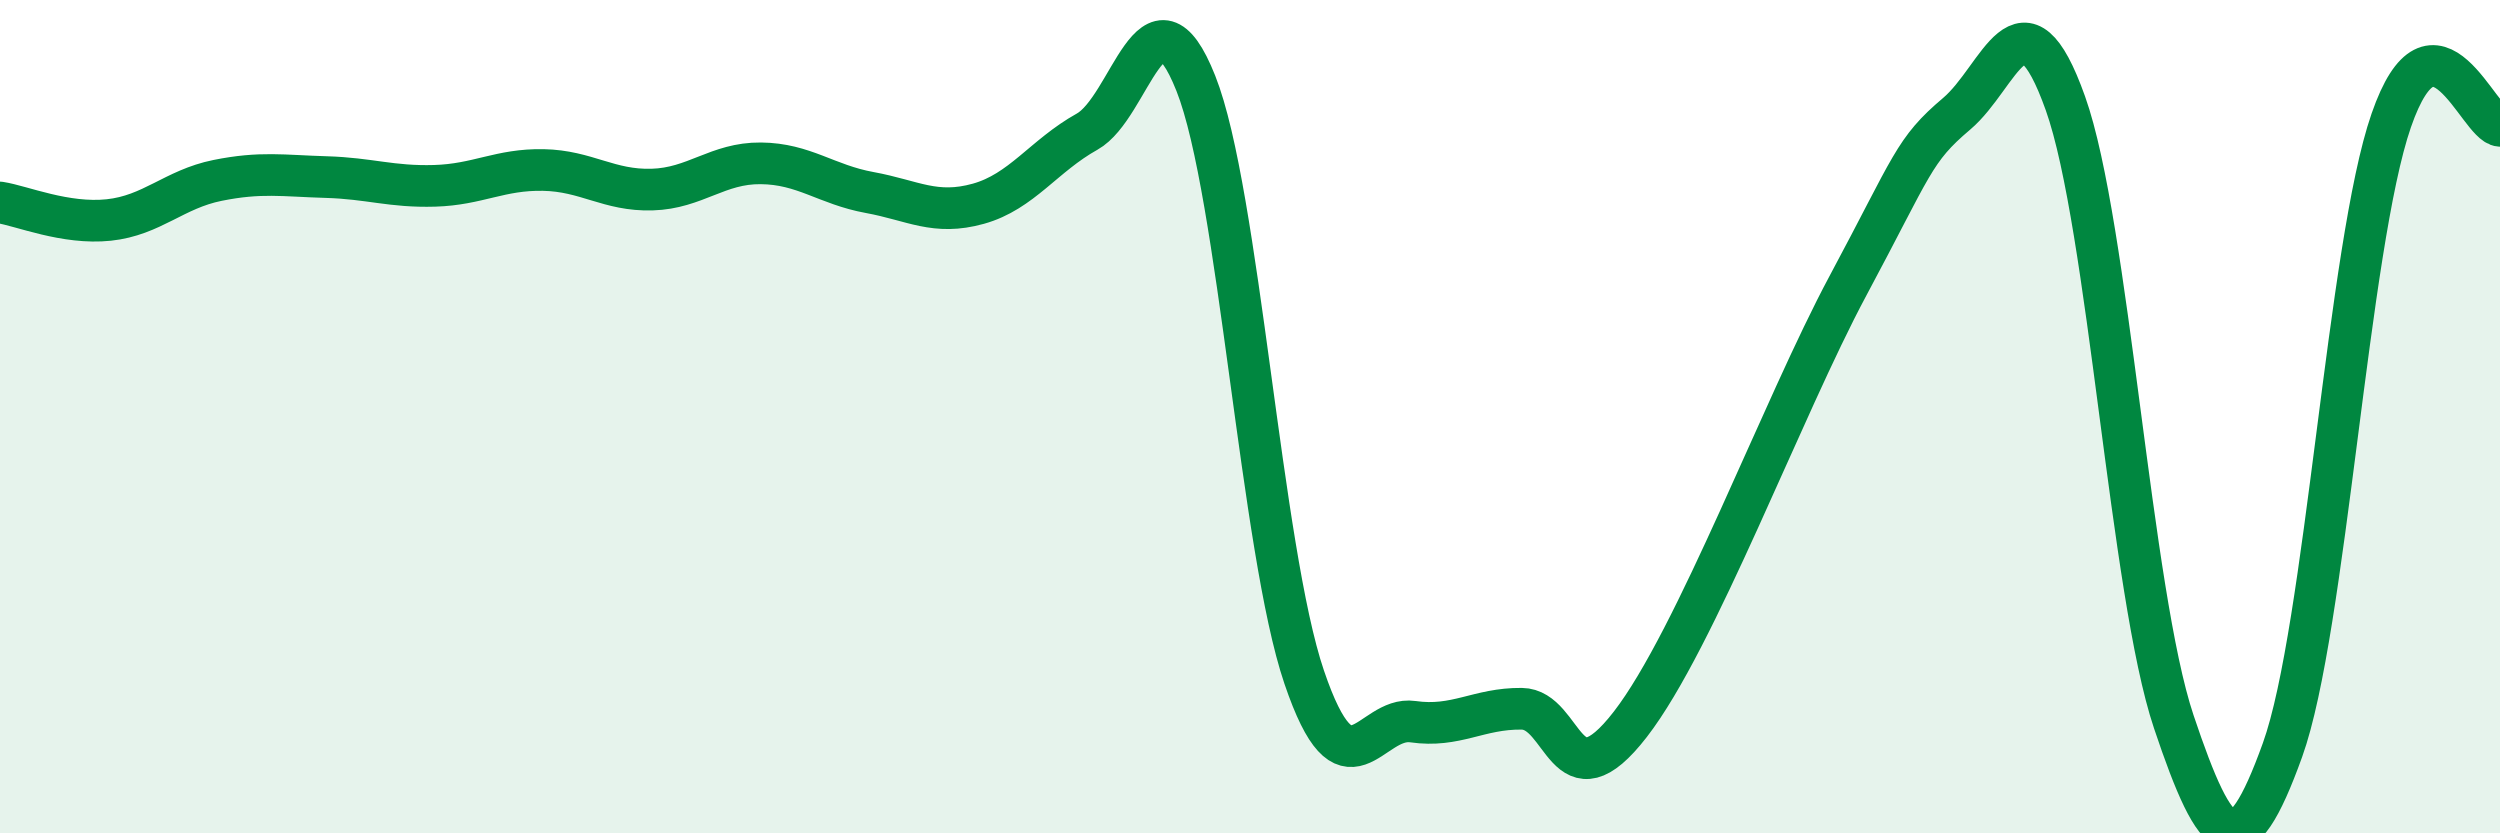 
    <svg width="60" height="20" viewBox="0 0 60 20" xmlns="http://www.w3.org/2000/svg">
      <path
        d="M 0,4.86 C 0.52,4.94 1.57,5.39 2.61,5.28 C 3.65,5.17 4.18,4.54 5.22,4.33 C 6.26,4.12 6.79,4.22 7.83,4.25 C 8.87,4.28 9.39,4.49 10.43,4.46 C 11.47,4.43 12,4.06 13.04,4.08 C 14.08,4.1 14.61,4.58 15.65,4.55 C 16.69,4.52 17.22,3.91 18.26,3.92 C 19.3,3.93 19.83,4.43 20.87,4.62 C 21.91,4.81 22.44,5.18 23.48,4.89 C 24.52,4.6 25.05,3.74 26.09,3.16 C 27.13,2.58 27.66,-0.62 28.7,2 C 29.74,4.62 30.26,13.19 31.3,16.25 C 32.34,19.31 32.87,17.17 33.91,17.32 C 34.95,17.47 35.48,17 36.52,17.01 C 37.56,17.02 37.56,19.41 39.13,17.38 C 40.7,15.35 42.78,9.79 44.35,6.86 C 45.92,3.93 45.92,3.61 46.96,2.73 C 48,1.85 48.53,-0.44 49.57,2.48 C 50.61,5.4 51.13,14.22 52.17,17.32 C 53.21,20.42 53.74,20.89 54.78,18 C 55.82,15.11 56.35,5.89 57.39,2.89 C 58.43,-0.11 59.48,2.99 60,3.02L60 20L0 20Z"
        fill="#008740"
        opacity="0.1"
        stroke-linecap="round"
        stroke-linejoin="round"
      />
      <path
        d="M 0,4.86 C 0.52,4.94 1.57,5.39 2.61,5.28 C 3.65,5.17 4.18,4.54 5.22,4.33 C 6.26,4.12 6.79,4.22 7.83,4.25 C 8.87,4.28 9.39,4.49 10.43,4.46 C 11.47,4.43 12,4.06 13.04,4.08 C 14.08,4.1 14.61,4.58 15.65,4.55 C 16.69,4.52 17.22,3.91 18.26,3.92 C 19.3,3.93 19.83,4.43 20.87,4.62 C 21.91,4.81 22.44,5.18 23.48,4.89 C 24.52,4.6 25.05,3.74 26.09,3.16 C 27.13,2.58 27.66,-0.62 28.7,2 C 29.74,4.62 30.26,13.19 31.3,16.25 C 32.34,19.31 32.87,17.17 33.91,17.32 C 34.95,17.47 35.48,17 36.52,17.01 C 37.56,17.02 37.56,19.41 39.13,17.38 C 40.7,15.35 42.78,9.79 44.35,6.86 C 45.92,3.93 45.92,3.61 46.96,2.73 C 48,1.85 48.53,-0.44 49.57,2.48 C 50.61,5.4 51.13,14.22 52.17,17.32 C 53.21,20.42 53.74,20.89 54.78,18 C 55.82,15.11 56.35,5.89 57.39,2.89 C 58.43,-0.11 59.48,2.99 60,3.02"
        stroke="#008740"
        stroke-width="1"
        fill="none"
        stroke-linecap="round"
        stroke-linejoin="round"
      />
    </svg>
  